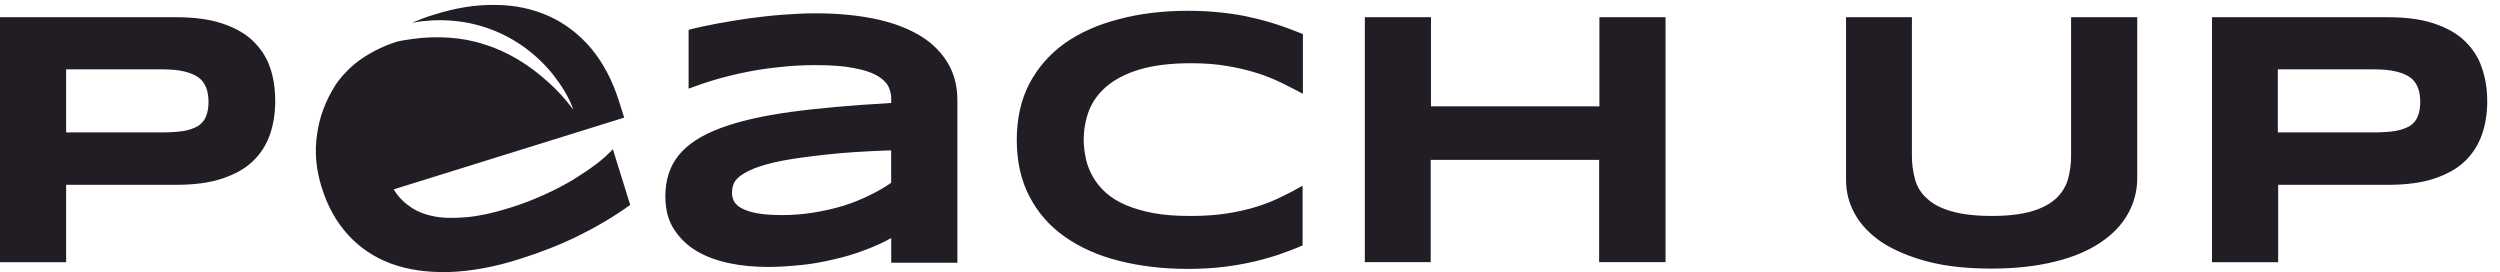 <svg width="147" height="16" viewBox="0 0 147 16" fill="none" xmlns="http://www.w3.org/2000/svg">
<g clip-path="url(#clip0_11602_12793)">
<path fill-rule="evenodd" clip-rule="evenodd" d="M36.036 8.773C36.036 8.773 36.037 8.773 36.036 8.773ZM35.09 9.626C35.497 9.315 35.804 9.023 36.036 8.773L37.056 12.05C36.043 12.777 34.996 13.384 33.928 13.905C32.86 14.427 31.738 14.856 30.557 15.229C29.062 15.709 27.665 15.953 26.396 15.997C25.128 16.025 24.002 15.871 23.003 15.504C22.005 15.136 21.168 14.574 20.472 13.815C19.776 13.055 19.254 12.121 18.907 10.993C18.582 9.952 18.489 8.924 18.644 7.898C18.784 6.87 19.145 5.921 19.715 5.017C19.739 4.983 19.76 4.951 19.78 4.92C19.813 4.869 19.844 4.821 19.882 4.774C20.065 4.533 20.261 4.311 20.472 4.106C20.989 3.594 21.609 3.196 22.25 2.884C22.57 2.727 22.905 2.589 23.235 2.484C23.247 2.48 23.261 2.474 23.275 2.469C23.302 2.458 23.329 2.447 23.34 2.449L23.477 2.418L23.733 2.369C23.818 2.356 23.907 2.343 23.996 2.33C24.086 2.317 24.175 2.304 24.259 2.291C24.972 2.188 25.69 2.169 26.399 2.214C27.107 2.26 27.805 2.388 28.489 2.614C29.177 2.823 29.833 3.128 30.449 3.494C31.065 3.861 31.654 4.306 32.202 4.796C32.752 5.285 33.259 5.837 33.709 6.446C33.46 5.713 33.032 5.057 32.566 4.445C32.084 3.832 31.525 3.291 30.89 2.822C29.619 1.885 28.068 1.31 26.468 1.21C25.71 1.157 24.955 1.204 24.223 1.338C24.646 1.163 25.085 0.989 25.553 0.853C26.803 0.457 27.993 0.268 29.137 0.29C30.282 0.296 31.317 0.519 32.271 0.946C33.212 1.372 34.042 2 34.759 2.845C35.459 3.689 36.018 4.73 36.411 5.996L36.703 6.916L23.146 11.136C23.393 11.535 23.711 11.877 24.108 12.147C24.501 12.433 24.975 12.615 25.526 12.722C26.092 12.831 26.725 12.834 27.465 12.768C28.189 12.7 29.045 12.517 30.001 12.213C30.677 12.006 31.344 11.746 31.965 11.465C32.6 11.184 33.174 10.879 33.699 10.568C34.226 10.241 34.682 9.937 35.09 9.626ZM73.513 15.432C74.057 15.316 74.585 15.168 75.095 15.003L75.093 15.006L75.111 15C75.615 14.82 76.121 14.641 76.593 14.43V10.919C76.198 11.149 75.786 11.364 75.341 11.578C74.912 11.792 74.418 11.989 73.89 12.155C73.362 12.32 72.786 12.451 72.143 12.55C71.516 12.649 70.809 12.699 70.001 12.699C69.193 12.699 68.469 12.649 67.842 12.534C67.216 12.418 66.656 12.253 66.194 12.056C65.733 11.858 65.336 11.611 65.023 11.33C64.711 11.05 64.463 10.738 64.266 10.407C64.086 10.079 63.937 9.732 63.854 9.353C63.772 8.974 63.723 8.595 63.723 8.216C63.723 7.64 63.822 7.08 64.019 6.536C64.217 6.009 64.563 5.515 65.041 5.103C65.519 4.69 66.162 4.345 66.969 4.097C67.778 3.849 68.799 3.718 70.019 3.718C70.81 3.718 71.518 3.768 72.161 3.883C72.787 3.982 73.38 4.129 73.908 4.295C74.436 4.46 74.913 4.657 75.359 4.871C75.786 5.085 76.215 5.3 76.611 5.514V2.003C76.117 1.806 75.605 1.608 75.095 1.443C74.585 1.278 74.057 1.129 73.513 1.014C72.969 0.883 72.392 0.8 71.782 0.734C71.171 0.668 70.529 0.635 69.837 0.635C68.372 0.635 67.02 0.799 65.784 1.129C64.565 1.442 63.494 1.919 62.604 2.546C61.715 3.187 61.022 3.979 60.528 4.918C60.034 5.859 59.786 6.978 59.786 8.231C59.786 9.484 60.034 10.605 60.528 11.544C61.022 12.5 61.713 13.29 62.604 13.916C63.493 14.542 64.549 15.021 65.784 15.333C67.02 15.646 68.37 15.811 69.837 15.811C70.53 15.811 71.171 15.779 71.782 15.712C72.392 15.646 72.969 15.547 73.513 15.432ZM52.403 15.414V13.998C51.909 14.278 51.381 14.508 50.804 14.723C50.228 14.938 49.634 15.118 49.025 15.251C48.414 15.4 47.773 15.515 47.13 15.581C46.487 15.647 45.812 15.696 45.153 15.696C44.379 15.696 43.621 15.63 42.912 15.482C42.187 15.333 41.544 15.103 40.983 14.773C40.423 14.443 39.978 14.015 39.633 13.487C39.286 12.96 39.123 12.3 39.123 11.543C39.123 10.571 39.387 9.763 39.913 9.12C40.441 8.477 41.247 7.95 42.352 7.538C43.44 7.127 44.824 6.813 46.487 6.583C48.152 6.353 50.129 6.188 52.403 6.055V5.759C52.403 5.529 52.336 5.281 52.221 5.05C52.09 4.819 51.858 4.604 51.53 4.423C51.2 4.242 50.739 4.093 50.161 3.994C49.585 3.879 48.843 3.829 47.953 3.829C47.244 3.829 46.552 3.861 45.861 3.944C45.169 4.01 44.51 4.109 43.867 4.24C43.224 4.371 42.616 4.52 42.055 4.685C41.495 4.85 40.967 5.032 40.489 5.213V1.754C40.983 1.623 41.528 1.507 42.138 1.392C42.748 1.277 43.373 1.178 44.032 1.079C44.691 0.996 45.351 0.914 46.026 0.865C46.701 0.815 47.344 0.783 47.954 0.783C49.157 0.783 50.278 0.881 51.3 1.079C52.322 1.277 53.194 1.589 53.936 2.002C54.678 2.413 55.254 2.957 55.667 3.6C56.078 4.243 56.294 5.001 56.294 5.891V15.45H52.404V15.417L52.403 15.414ZM48.596 9.088C49.633 8.971 50.901 8.89 52.4 8.84V10.749C52.021 11.013 51.592 11.261 51.114 11.491C50.636 11.723 50.126 11.936 49.582 12.101C49.038 12.267 48.462 12.398 47.851 12.497C47.241 12.595 46.632 12.646 45.989 12.646C45.413 12.646 44.935 12.613 44.556 12.547C44.177 12.48 43.879 12.382 43.649 12.267C43.419 12.152 43.27 12.02 43.171 11.855C43.09 11.692 43.04 11.527 43.04 11.361C43.04 11.23 43.056 11.065 43.107 10.9C43.157 10.72 43.272 10.555 43.469 10.39C43.668 10.226 43.965 10.061 44.36 9.896C44.756 9.747 45.3 9.582 45.992 9.451C46.683 9.318 47.558 9.203 48.596 9.088ZM16.183 5.924C16.183 6.649 16.084 7.308 15.87 7.917C15.656 8.528 15.326 9.038 14.865 9.483C14.403 9.928 13.794 10.257 13.053 10.505C12.311 10.752 11.404 10.867 10.35 10.867H3.889V15.416H0V1.013H10.349C11.403 1.013 12.31 1.128 13.051 1.375C13.793 1.623 14.402 1.952 14.863 2.397C15.325 2.842 15.671 3.352 15.869 3.947C16.083 4.539 16.181 5.198 16.181 5.924H16.183ZM12.261 5.989C12.261 5.658 12.211 5.362 12.112 5.132C12.013 4.884 11.864 4.687 11.651 4.539C11.437 4.39 11.157 4.275 10.794 4.193C10.431 4.11 10.02 4.078 9.508 4.078H3.889V7.786H9.508C10.018 7.786 10.447 7.754 10.794 7.703C11.14 7.637 11.421 7.538 11.651 7.407C11.864 7.258 12.03 7.077 12.112 6.847C12.211 6.617 12.261 6.319 12.261 5.99V5.989ZM94.029 15.414V9.399H84.125V15.414H80.252V1.013H84.142V6.253H94.045V1.013H97.934V15.414H94.029ZM123.509 14.261C124.217 13.784 124.745 13.24 125.107 12.597L125.109 12.598C125.471 11.956 125.653 11.28 125.669 10.571V1.013H121.78V9.17C121.78 9.648 121.713 10.11 121.598 10.539C121.466 10.968 121.252 11.329 120.907 11.659C120.576 11.972 120.099 12.236 119.49 12.417C118.879 12.598 118.104 12.697 117.116 12.697C116.128 12.697 115.337 12.598 114.726 12.417C114.101 12.236 113.64 11.989 113.293 11.659C112.947 11.347 112.717 10.968 112.602 10.539C112.487 10.11 112.42 9.648 112.42 9.17V1.013H108.547V10.57C108.547 11.279 108.712 11.954 109.075 12.597C109.421 13.223 109.964 13.784 110.673 14.261C111.397 14.723 112.287 15.102 113.358 15.382C114.428 15.662 115.664 15.793 117.098 15.793C118.533 15.793 119.769 15.646 120.839 15.382C121.911 15.118 122.8 14.739 123.509 14.261ZM146.25 5.924C146.25 6.649 146.151 7.308 145.936 7.917C145.722 8.528 145.392 9.038 144.932 9.483C144.47 9.928 143.861 10.257 143.12 10.505C142.378 10.752 141.471 10.867 140.417 10.867H133.956V15.416H130.067V1.013H140.399C141.455 1.013 142.36 1.128 143.102 1.375C143.844 1.623 144.454 1.952 144.914 2.397C145.376 2.842 145.722 3.352 145.92 3.947C146.133 4.539 146.248 5.198 146.248 5.924H146.25ZM142.31 5.989C142.31 5.658 142.262 5.362 142.161 5.132C142.063 4.884 141.915 4.687 141.7 4.539C141.486 4.39 141.205 4.275 140.843 4.193C140.481 4.11 140.069 4.078 139.558 4.078H133.937V7.786H139.558C140.068 7.786 140.497 7.754 140.843 7.703C141.19 7.637 141.47 7.538 141.7 7.407C141.914 7.258 142.079 7.077 142.161 6.847C142.262 6.617 142.31 6.319 142.31 5.99V5.989Z" fill="#221D25"/>
</g>
<defs>
<clipPath id="clip0_11602_12793">
<rect width="147" height="16" fill="white"/>
</clipPath>
</defs>
</svg>
